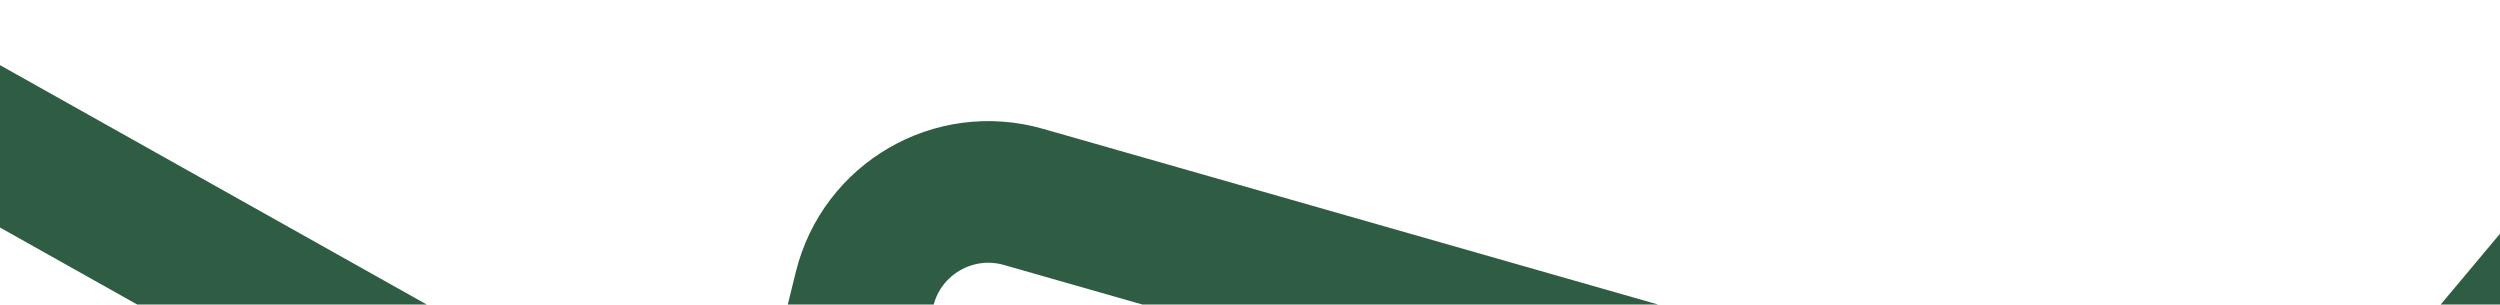 <?xml version="1.0" encoding="UTF-8"?> <svg xmlns="http://www.w3.org/2000/svg" width="353" height="43" viewBox="0 0 353 43" fill="none"><path d="M-19 10.002L90.984 71.704C101.356 77.524 114.421 71.862 117.268 60.314L122.078 40.797C124.519 30.894 134.692 24.996 144.499 27.797L315.545 76.654C322.379 78.606 329.721 76.354 334.285 70.907L378.05 18.681" stroke="#2F5D43" stroke-width="20" stroke-linecap="round"></path></svg> 